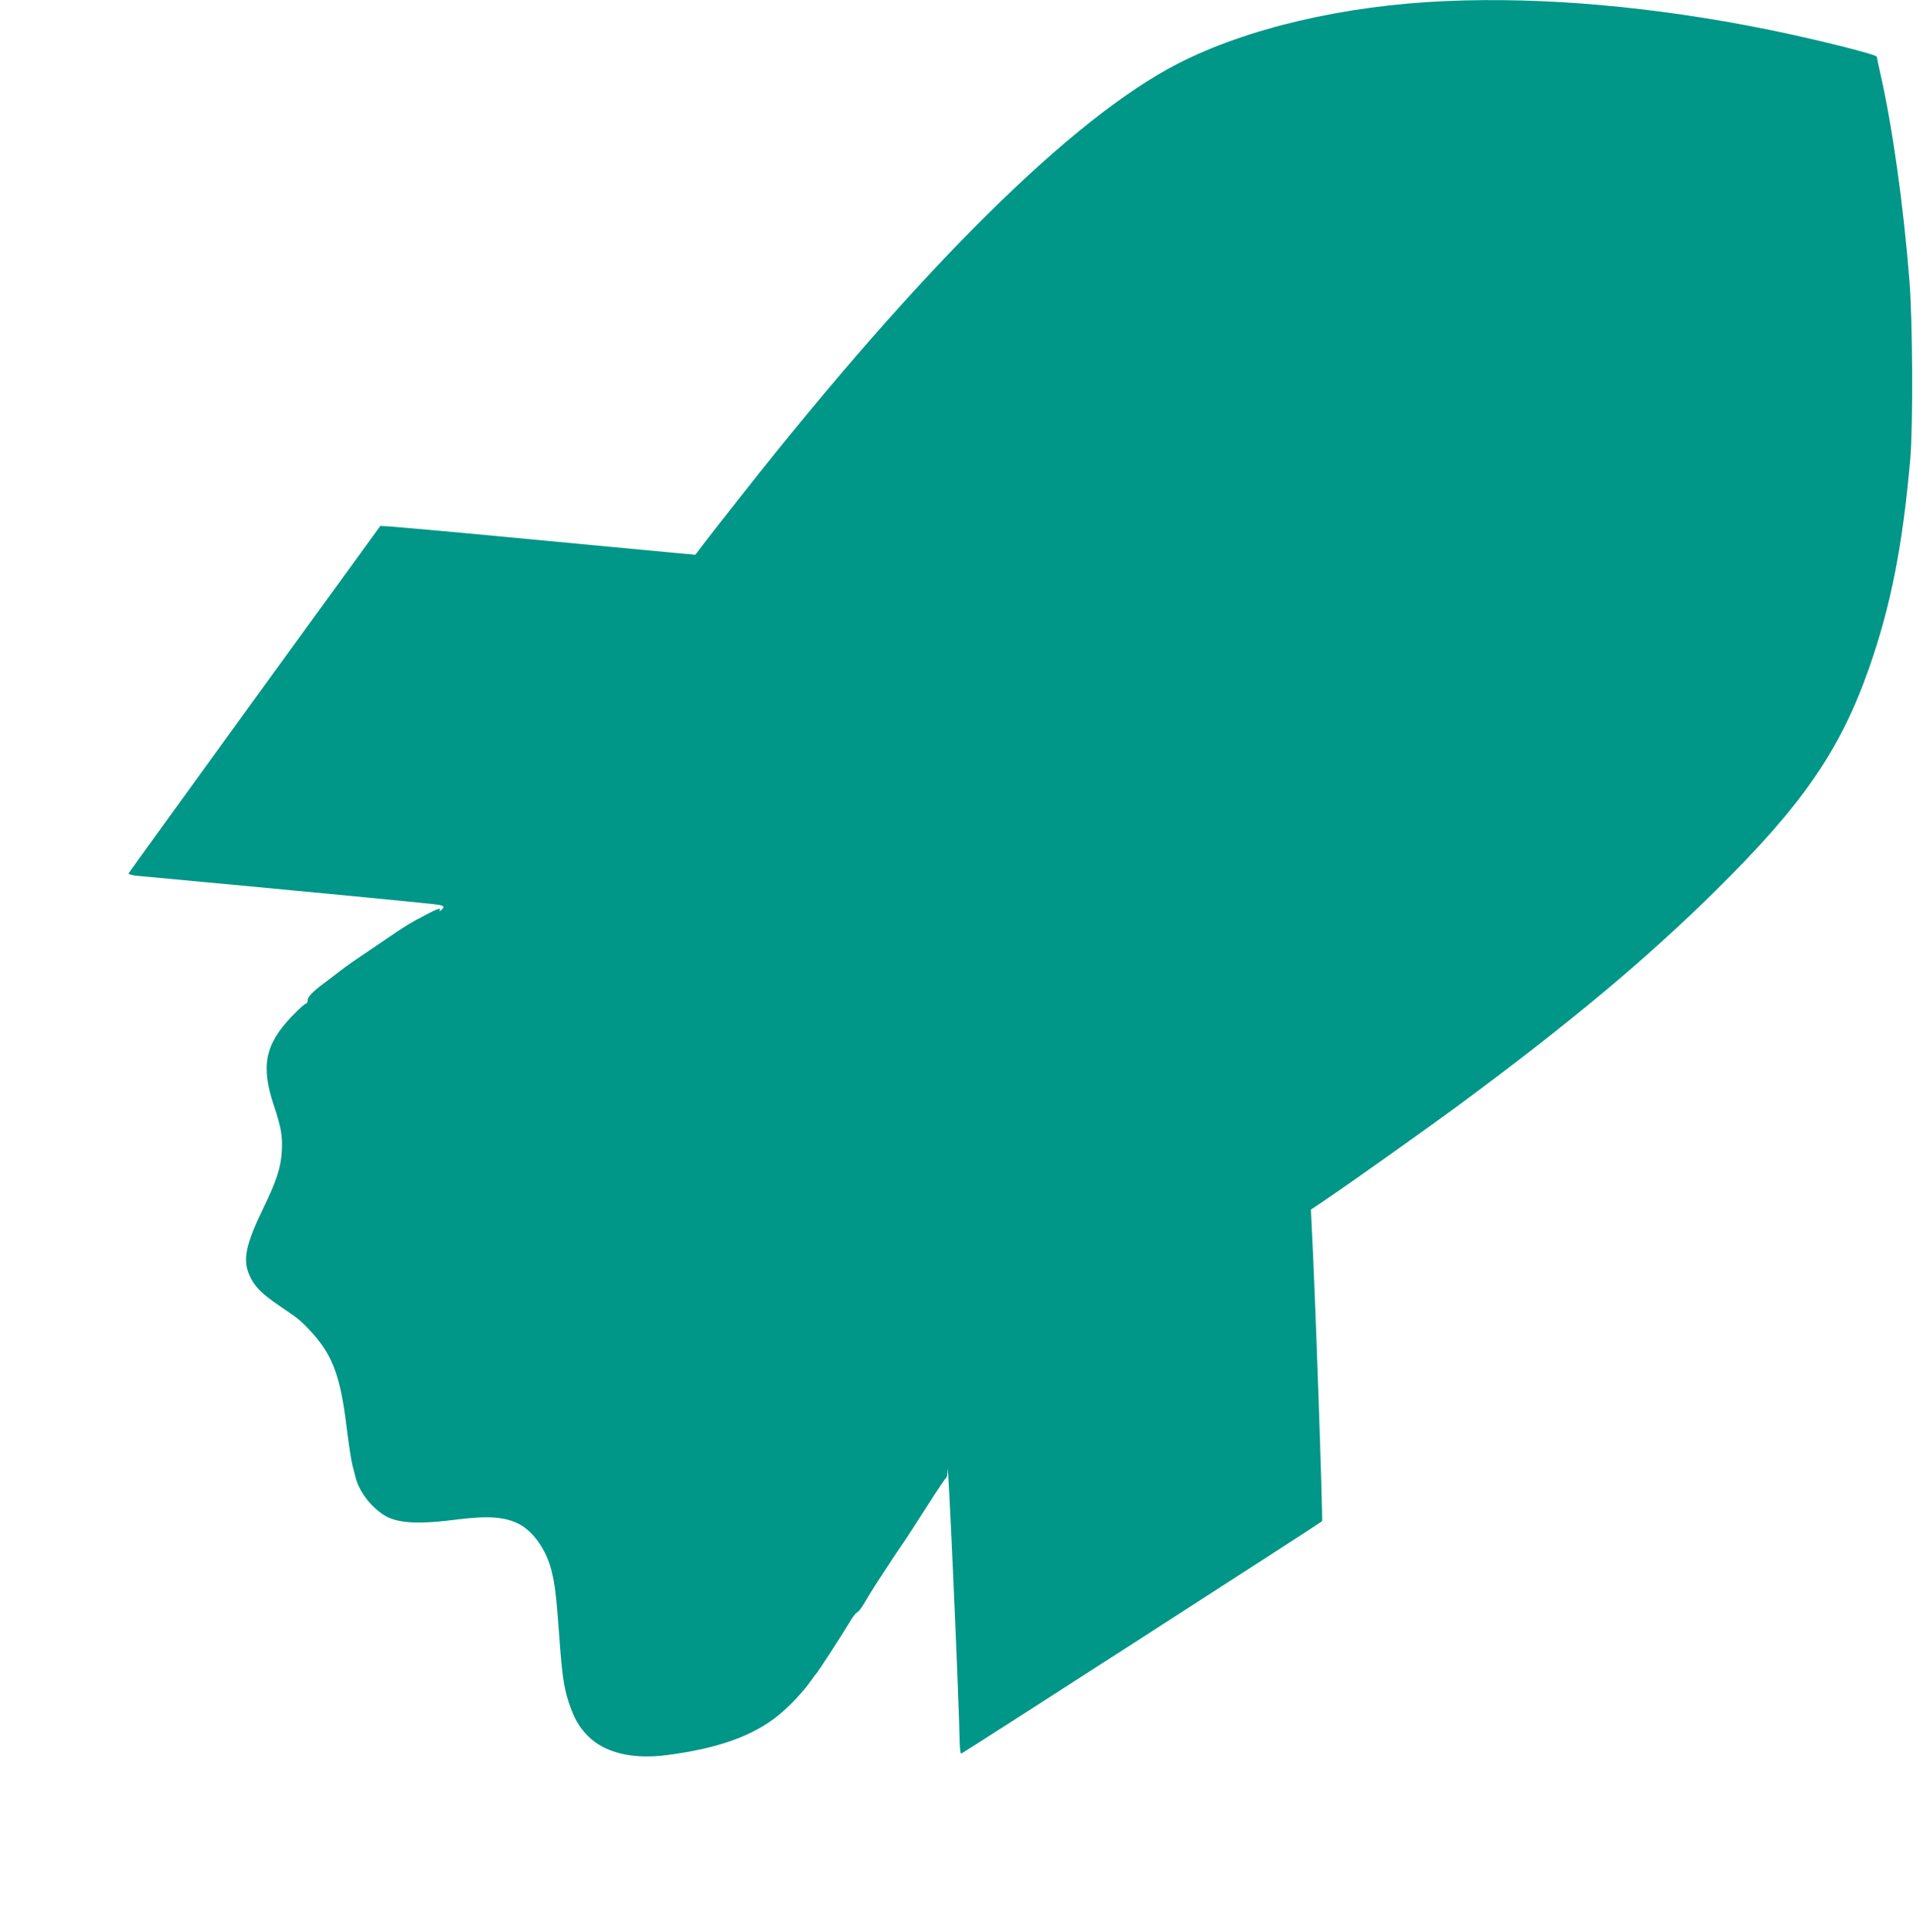 <?xml version="1.0" standalone="no"?>
<!DOCTYPE svg PUBLIC "-//W3C//DTD SVG 20010904//EN"
 "http://www.w3.org/TR/2001/REC-SVG-20010904/DTD/svg10.dtd">
<svg version="1.0" xmlns="http://www.w3.org/2000/svg"
 width="1268pt" height="1280pt" viewBox="0 0 1268 1280"
 preserveAspectRatio="xMidYMid meet">
<g transform="translate(0,1280) scale(0.1,-0.1)"
fill="#009688" stroke="none">
<path d="M9585 12793 c-676 -29 -1321 -180 -1780 -416 -696 -358 -1695 -1345
-2876 -2842 -113 -143 -231 -294 -263 -336 l-57 -75 -132 12 c-123 12 -377 36
-1422 134 -231 21 -446 40 -477 42 l-57 3 -832 -1145 c-457 -630 -833 -1150
-836 -1156 -3 -7 20 -14 64 -18 1164 -108 1962 -185 1995 -192 32 -6 35 -16
13 -34 -13 -11 -14 -10 -9 3 4 12 -19 4 -77 -26 -122 -63 -144 -77 -301 -184
-212 -143 -228 -154 -292 -203 -32 -25 -71 -54 -85 -65 -87 -64 -121 -99 -121
-121 0 -13 -6 -24 -12 -24 -7 0 -50 -39 -96 -87 -175 -184 -204 -326 -118
-585 50 -150 59 -204 54 -304 -6 -109 -34 -197 -125 -384 -116 -240 -136 -340
-88 -444 32 -71 79 -118 195 -197 116 -79 126 -86 165 -124 183 -181 239 -317
284 -695 12 -96 28 -202 36 -235 9 -33 17 -68 20 -78 22 -93 94 -192 185 -253
87 -58 225 -67 495 -32 192 24 298 18 390 -23 102 -45 194 -171 230 -314 24
-96 32 -167 50 -410 20 -281 31 -360 64 -463 36 -108 67 -163 127 -224 110
-112 295 -157 521 -128 342 44 574 127 745 266 78 65 163 155 218 234 13 19
27 37 30 40 10 8 172 258 216 332 21 37 46 70 54 73 8 3 29 28 45 56 17 28 39
65 50 83 25 42 187 288 197 301 9 10 111 167 228 350 36 55 68 102 72 103 5 2
9 27 9 55 3 105 74 -1487 80 -1806 1 -42 5 -77 10 -77 7 0 2374 1524 2392
1540 7 6 -49 1613 -69 1960 l-5 105 88 59 c169 114 700 491 908 645 726 537
1233 961 1688 1411 576 568 824 928 1016 1474 144 411 223 812 273 1386 19
223 16 914 -6 1185 -39 493 -112 1014 -192 1366 -13 59 -24 110 -24 113 0 15
-418 119 -725 181 -755 152 -1485 216 -2130 188z"/>
</g>
</svg>
